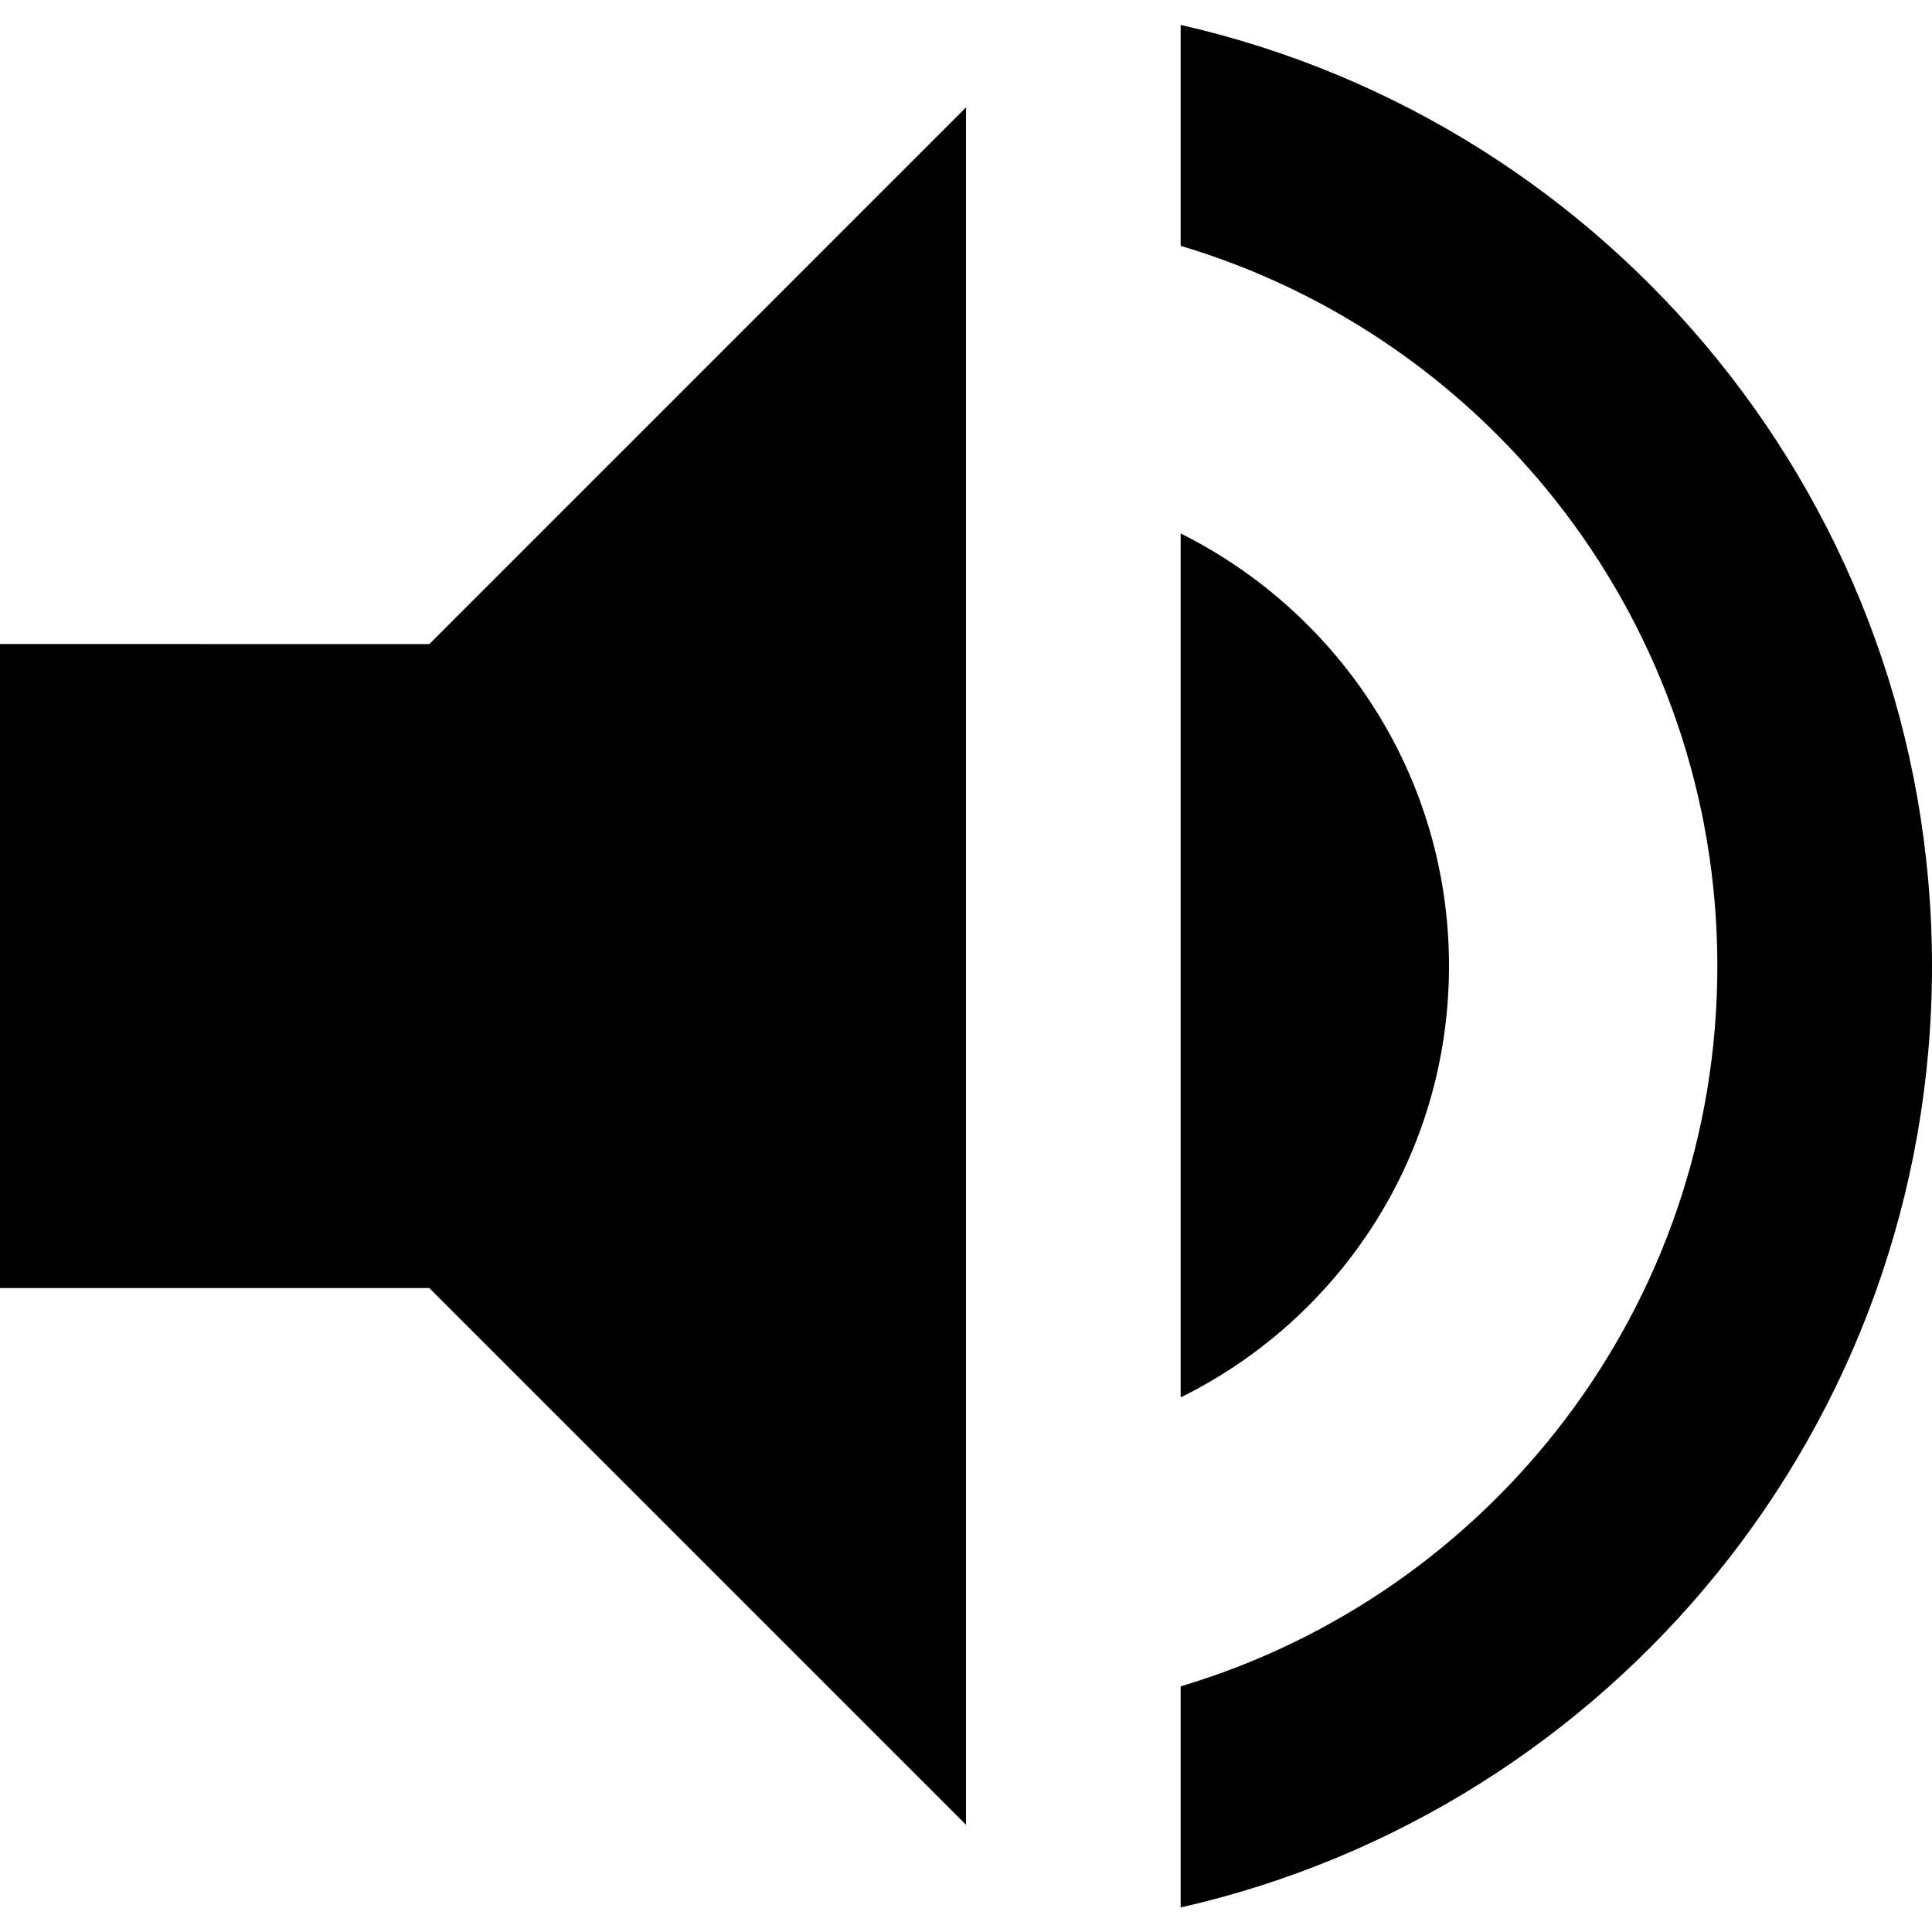 <svg fill="none" viewBox="0 0 20 20" xmlns="http://www.w3.org/2000/svg"><path d="m0 6.667v6.667h4.444l5.556 5.556v-17.778l-5.556 5.556zm15 3.333c0-1.967-1.133-3.656-2.778-4.478v8.944c1.644-.811 2.778-2.5 2.778-4.467zm-2.778-9.744v2.289c3.211.956 5.556 3.933 5.556 7.456 0 3.522-2.344 6.5-5.556 7.456v2.289c4.456-1.011 7.778-4.989 7.778-9.744 0-4.756-3.322-8.733-7.778-9.744z" fill="currentColor" /></svg>